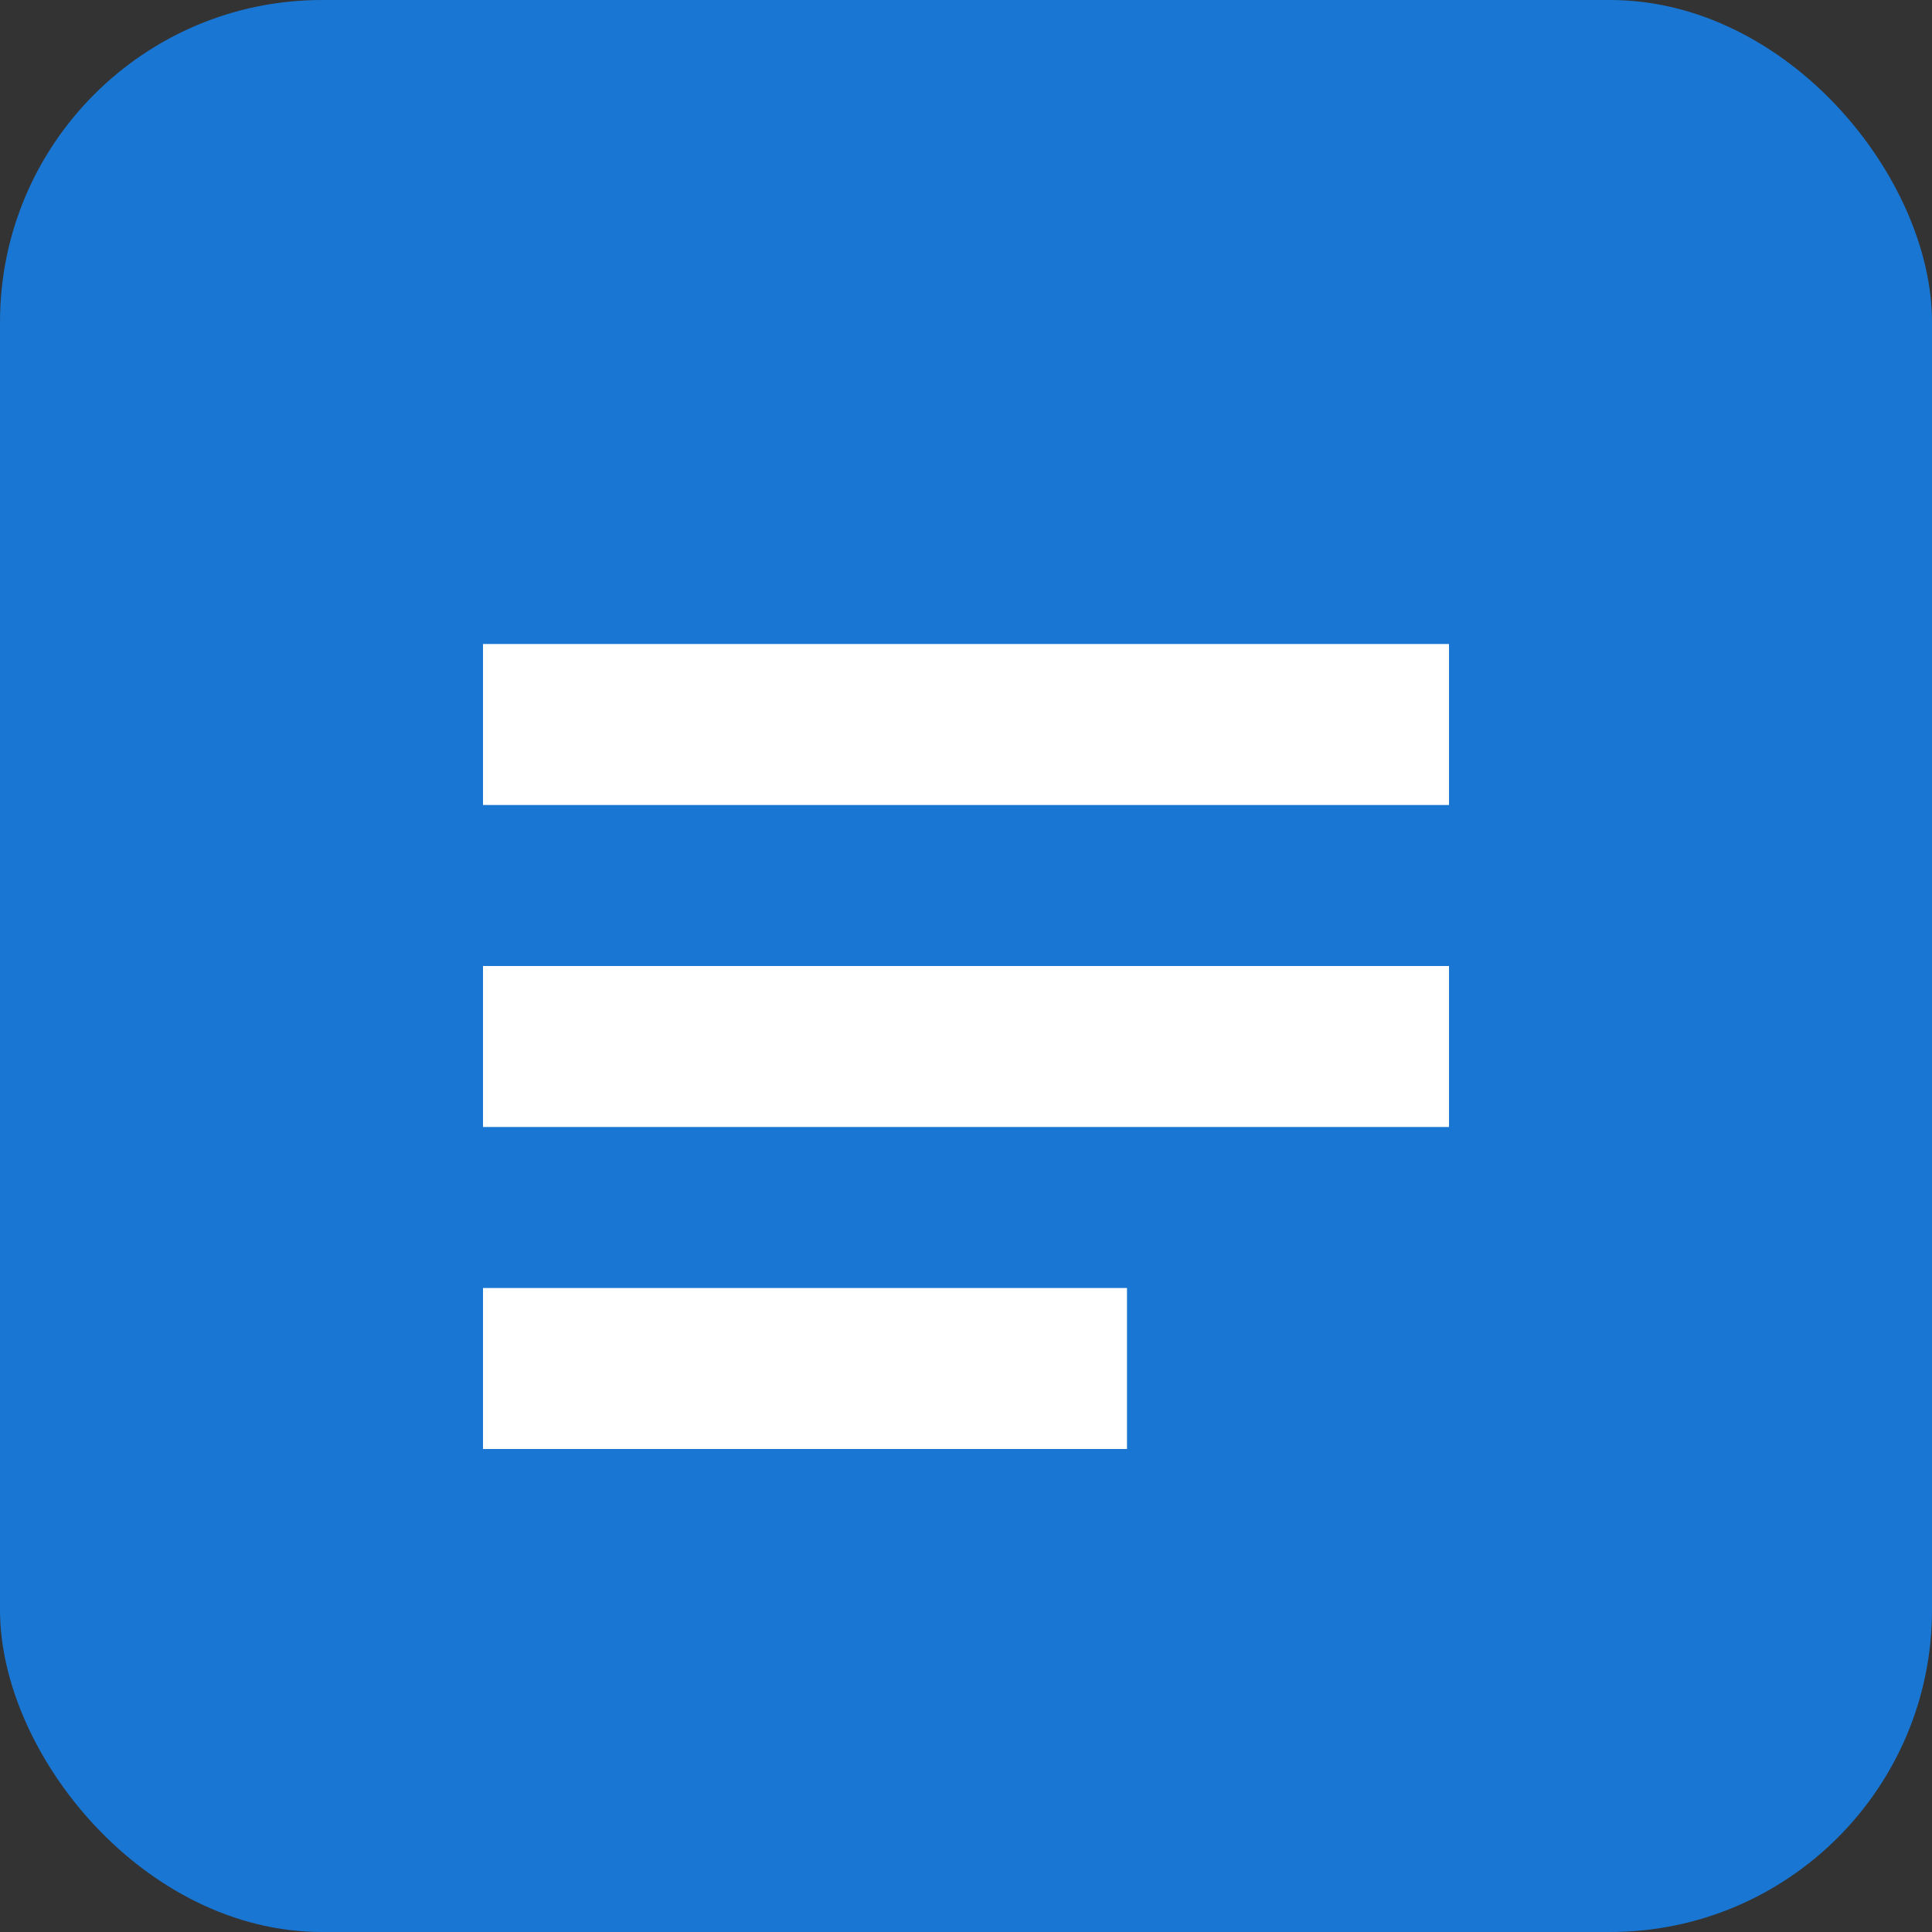 <svg xmlns="http://www.w3.org/2000/svg" viewBox="0 0 24 24" width="24" height="24">
  <rect x="0" y="0" width="24" height="24" fill="#333333" stroke="none"/>
  <rect width="24" height="24" rx="4" fill="#1976d2" />
  <path d="M6 8h12v2H6zm0 4h12v2H6zm0 4h8v2H6z" fill="white" />
</svg>